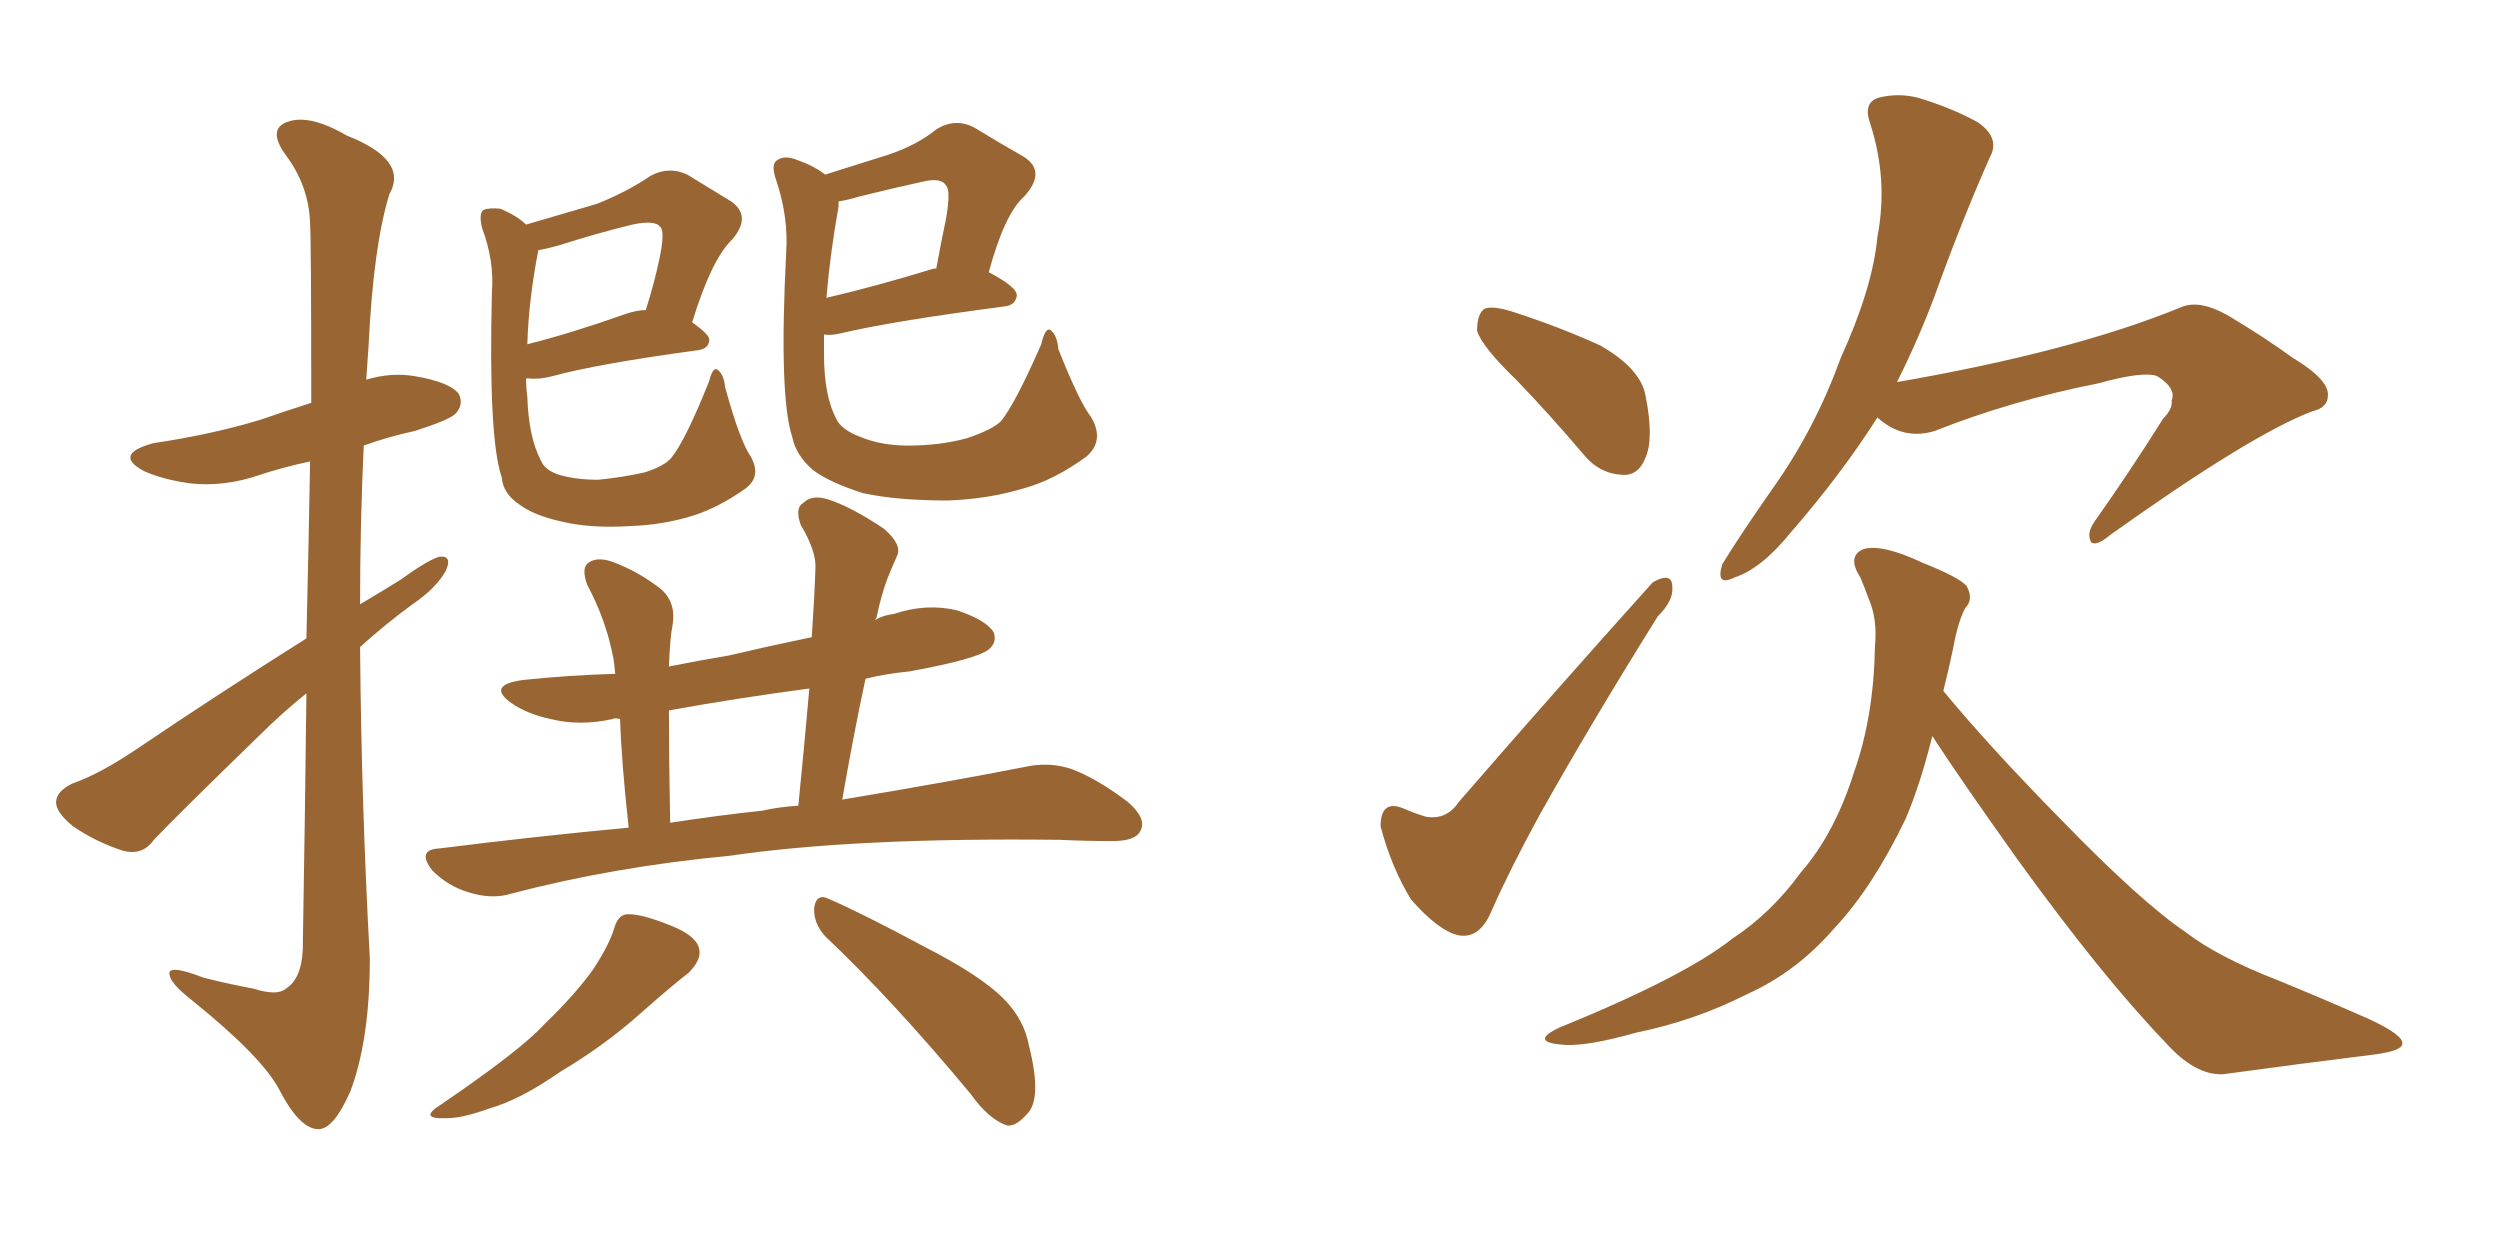 <svg xmlns="http://www.w3.org/2000/svg" xmlns:xlink="http://www.w3.org/1999/xlink" width="300" height="150"><path fill="#996633" padding="10" d="M36.77 76.61L36.77 76.61Q37.06 64.31 37.21 55.37L37.21 55.37Q33.84 56.10 31.20 56.98L31.20 56.98Q26.95 58.45 22.85 58.01L22.85 58.01Q19.63 57.57 17.29 56.54L17.29 56.54Q13.48 54.49 18.46 53.17L18.46 53.17Q25.34 52.15 31.20 50.39L31.20 50.39Q34.13 49.37 37.35 48.34L37.35 48.34Q37.35 29.15 37.21 26.81L37.21 26.81Q37.06 22.27 34.28 18.60L34.28 18.60Q32.08 15.53 34.42 14.65L34.42 14.65Q37.06 13.62 41.60 16.26L41.60 16.26Q49.07 19.19 46.73 23.29L46.73 23.29Q44.82 29.44 44.24 41.31L44.24 41.31Q44.09 43.36 43.95 45.56L43.95 45.56Q46.88 44.68 49.66 45.12L49.66 45.12Q54.05 45.85 55.08 47.31L55.08 47.31Q55.66 48.63 54.64 49.66L54.64 49.66Q53.91 50.39 49.80 51.71L49.80 51.71Q46.44 52.44 43.65 53.47L43.65 53.47Q43.21 62.84 43.21 72.51L43.21 72.51Q45.70 71.04 48.05 69.58L48.05 69.58Q51.27 67.24 52.73 66.80L52.73 66.80Q54.35 66.65 53.47 68.55L53.47 68.55Q52.29 70.61 49.51 72.51L49.51 72.51Q46.29 74.85 43.21 77.64L43.21 77.64Q43.36 96.39 44.38 114.99L44.38 114.99Q44.38 124.80 42.04 130.96L42.04 130.96Q39.99 135.64 38.09 135.50L38.09 135.50Q35.89 135.35 33.54 130.81L33.54 130.81Q31.49 126.86 23.14 120.12L23.14 120.12Q20.51 118.07 20.36 117.04L20.36 117.04Q19.92 115.58 24.46 117.33L24.46 117.33Q27.39 118.07 30.47 118.65L30.47 118.65Q33.25 119.53 34.28 118.65L34.28 118.65Q36.18 117.48 36.33 113.96L36.33 113.96Q36.62 96.83 36.77 83.20L36.77 83.20Q33.84 85.55 31.05 88.33L31.05 88.33Q21.09 98.00 18.46 100.78L18.46 100.78Q17.14 102.69 14.79 102.10L14.79 102.10Q11.57 101.07 8.79 99.17L8.79 99.17Q6.59 97.41 6.74 96.09L6.74 96.09Q6.88 94.92 8.64 94.04L8.64 94.04Q12.01 92.87 16.55 89.79L16.55 89.79Q26.07 83.35 36.77 76.61ZM90.09 54.79L90.09 54.79Q91.41 57.13 89.50 58.59L89.50 58.59Q86.43 60.79 83.35 61.82L83.35 61.82Q79.69 62.99 75.59 63.13L75.59 63.13Q70.75 63.43 67.24 62.55L67.24 62.55Q64.01 61.82 62.26 60.50L62.26 60.50Q60.35 59.18 60.21 57.28L60.21 57.28Q58.59 52.59 59.03 35.01L59.03 35.01Q59.33 31.35 57.86 27.39L57.86 27.39Q57.42 25.63 58.01 25.20L58.01 25.20Q58.74 24.90 60.06 25.05L60.06 25.05Q62.11 25.93 63.13 26.95L63.13 26.95Q68.12 25.49 71.63 24.46L71.63 24.46Q75.29 23.00 78.08 21.09L78.08 21.09Q80.27 19.92 82.47 20.95L82.47 20.95Q85.55 22.85 87.74 24.17L87.74 24.17Q90.23 25.93 87.89 28.71L87.89 28.71Q85.40 31.05 83.06 38.67L83.06 38.67Q85.11 40.14 85.11 40.72L85.11 40.72Q85.11 41.89 83.64 42.04L83.64 42.04Q71.78 43.65 66.36 45.12L66.36 45.12Q64.75 45.56 63.43 45.41L63.43 45.41Q63.28 45.41 63.13 45.41L63.13 45.41Q63.13 46.58 63.28 47.61L63.28 47.61Q63.43 52.44 64.89 55.22L64.89 55.22Q65.33 56.40 67.09 56.98L67.09 56.98Q69.14 57.57 71.78 57.57L71.78 57.57Q74.71 57.28 77.34 56.69L77.34 56.69Q79.69 55.96 80.57 54.93L80.57 54.93Q82.32 52.73 85.11 45.70L85.11 45.70Q85.55 43.95 86.13 44.38L86.13 44.38Q86.87 44.97 87.01 46.44L87.01 46.44Q88.77 52.88 90.09 54.79ZM64.60 30.03L64.60 30.03Q63.43 36.04 63.28 41.31L63.28 41.31Q68.55 39.99 75.15 37.65L75.15 37.65Q76.46 37.21 77.49 37.21L77.49 37.21Q78.52 33.98 79.10 31.20L79.10 31.20Q79.83 27.83 79.25 27.25L79.25 27.25Q78.66 26.37 75.88 26.95L75.88 26.95Q71.63 27.98 67.09 29.44L67.09 29.44Q65.48 29.88 64.60 30.03ZM130.96 50.10L130.96 50.10Q132.57 52.88 130.37 54.79L130.37 54.79Q126.56 57.57 122.90 58.59L122.90 58.59Q118.51 59.91 113.67 60.06L113.67 60.06Q107.67 60.06 103.56 59.18L103.56 59.18Q99.46 57.86 97.56 56.40L97.56 56.40Q95.51 54.64 95.07 52.44L95.07 52.44Q93.46 47.61 94.34 30.32L94.34 30.32Q94.63 26.07 93.16 21.68L93.16 21.68Q92.43 19.63 93.31 19.19L93.31 19.19Q94.19 18.60 95.65 19.19L95.65 19.19Q97.71 19.92 99.02 20.95L99.02 20.95Q103.27 19.63 106.49 18.60L106.49 18.60Q110.01 17.43 112.35 15.53L112.35 15.53Q114.70 14.06 117.04 15.38L117.04 15.38Q120.41 17.43 122.75 18.75L122.75 18.75Q125.68 20.51 122.90 23.58L122.90 23.58Q120.56 25.63 118.65 32.67L118.65 32.67Q122.02 34.42 122.02 35.45L122.02 35.45Q121.88 36.62 120.56 36.77L120.56 36.77Q107.08 38.53 100.93 39.99L100.93 39.99Q99.76 40.28 98.88 40.14L98.88 40.14Q98.88 41.46 98.88 42.48L98.88 42.48Q98.88 47.46 100.34 50.24L100.34 50.24Q100.93 51.56 103.27 52.44L103.27 52.44Q105.76 53.47 108.98 53.47L108.98 53.47Q112.79 53.47 116.02 52.59L116.02 52.59Q119.09 51.56 120.12 50.54L120.12 50.54Q121.88 48.34 124.95 41.31L124.95 41.31Q125.39 39.40 125.98 39.55L125.98 39.55Q126.86 40.14 127.00 41.89L127.00 41.89Q129.49 48.19 130.96 50.10ZM100.63 24.76L100.63 24.76Q99.61 30.47 99.17 35.74L99.17 35.74Q104.88 34.42 112.06 32.23L112.06 32.23Q112.21 32.23 112.35 32.23L112.35 32.23Q112.94 29.00 113.53 26.22L113.53 26.22Q114.11 22.85 113.53 22.27L113.53 22.27Q112.94 21.24 110.60 21.83L110.60 21.83Q107.23 22.56 103.13 23.58L103.13 23.58Q101.66 24.02 100.63 24.17L100.63 24.17Q100.63 24.32 100.63 24.76ZM75.44 99.32L75.44 99.32Q74.56 91.26 74.41 86.28L74.41 86.28Q73.68 86.13 73.54 86.28L73.54 86.28Q69.58 87.16 66.06 86.28L66.06 86.28Q63.28 85.69 61.38 84.38L61.38 84.38Q58.30 82.18 62.84 81.59L62.84 81.59Q68.41 81.01 73.83 80.86L73.83 80.86Q73.68 79.25 73.54 78.66L73.54 78.66Q72.66 74.27 70.46 70.17L70.46 70.17Q69.73 68.12 70.61 67.53L70.61 67.53Q71.63 66.80 73.39 67.38L73.39 67.38Q76.61 68.55 79.39 70.75L79.39 70.75Q81.15 72.36 80.71 75L80.71 75Q80.42 76.32 80.27 79.98L80.27 79.98Q83.94 79.25 87.45 78.66L87.45 78.66Q92.43 77.49 97.41 76.46L97.41 76.46Q97.71 72.22 97.85 68.26L97.85 68.26Q98.00 66.21 96.09 62.99L96.09 62.99Q95.36 60.94 96.39 60.35L96.39 60.35Q97.41 59.33 99.32 59.91L99.32 59.91Q102.10 60.79 106.05 63.43L106.05 63.43Q108.25 65.33 107.67 66.65L107.67 66.65Q107.08 67.97 106.49 69.43L106.49 69.43Q105.76 71.34 105.18 74.12L105.18 74.12Q105.03 74.27 105.03 74.41L105.03 74.41Q105.91 73.83 107.23 73.68L107.23 73.68Q111.18 72.36 114.84 73.24L114.84 73.24Q118.36 74.41 119.24 75.88L119.24 75.88Q119.68 77.05 118.65 77.93L118.65 77.93Q117.19 79.10 109.13 80.57L109.13 80.57Q106.20 80.86 103.86 81.45L103.86 81.45Q102.39 88.33 101.07 95.95L101.07 95.95Q114.26 93.75 123.19 91.99L123.19 91.99Q125.98 91.41 128.61 92.29L128.61 92.29Q131.69 93.46 135.35 96.24L135.35 96.24Q137.70 98.29 136.82 99.76L136.82 99.76Q136.23 100.93 133.45 100.93L133.45 100.93Q130.37 100.93 127.15 100.78L127.15 100.78Q102.54 100.49 87.60 102.69L87.60 102.69Q73.68 104.00 61.38 107.23L61.38 107.23Q59.03 107.96 56.25 107.08L56.25 107.08Q53.76 106.35 51.86 104.44L51.86 104.44Q49.95 101.95 52.73 101.81L52.73 101.81Q64.45 100.34 75.44 99.32ZM91.55 97.27L91.55 97.27Q93.46 96.83 95.80 96.68L95.80 96.68Q96.53 89.36 97.12 82.62L97.12 82.62Q88.33 83.79 80.27 85.25L80.27 85.25Q80.27 90.82 80.42 98.73L80.42 98.73Q86.13 97.85 91.55 97.27ZM73.68 111.47L73.68 111.47Q74.12 109.86 75.15 109.72L75.15 109.72Q76.76 109.57 80.42 111.04L80.42 111.04Q83.79 112.35 83.94 114.11L83.94 114.11Q84.08 115.28 82.62 116.75L82.62 116.75Q80.71 118.21 77.05 121.44L77.05 121.44Q72.66 125.39 67.24 128.61L67.24 128.61Q62.40 131.98 58.74 133.01L58.74 133.01Q55.52 134.18 53.61 134.18L53.61 134.18Q50.10 134.33 52.88 132.57L52.88 132.57Q62.55 125.98 65.33 122.90L65.33 122.90Q68.99 119.38 71.19 116.31L71.19 116.31Q73.10 113.38 73.68 111.47ZM99.02 112.35L99.02 112.35L99.02 112.35Q97.56 110.74 97.71 108.84L97.71 108.84Q98.00 107.23 99.32 107.81L99.32 107.81Q103.42 109.57 111.04 113.67L111.04 113.67Q117.63 117.04 120.41 119.82L120.41 119.82Q122.90 122.31 123.49 125.54L123.49 125.54Q125.10 131.98 123.19 133.74L123.19 133.74Q121.88 135.21 120.85 135.06L120.85 135.06Q118.65 134.33 116.46 131.25L116.46 131.25Q107.08 119.97 99.02 112.35ZM181.93 45.56L181.93 45.56Q177.83 41.60 177.25 39.70L177.25 39.70Q177.25 37.65 178.13 37.06L178.13 37.06Q179.15 36.62 181.79 37.50L181.79 37.50Q187.21 39.26 192.04 41.46L192.04 41.46Q196.88 44.24 197.46 47.46L197.46 47.46Q198.49 52.59 197.46 54.93L197.46 54.93Q196.58 57.13 194.68 56.98L194.68 56.98Q191.89 56.84 189.99 54.49L189.99 54.49Q185.89 49.66 181.93 45.56ZM175.05 96.24L175.05 96.24Q186.47 83.06 198.34 69.87L198.34 69.87Q200.68 68.55 200.68 70.46L200.68 70.46Q200.83 72.07 198.93 73.97L198.93 73.97Q190.87 86.87 184.72 97.85L184.72 97.85Q181.20 104.30 179.00 109.28L179.00 109.28Q177.54 112.79 174.90 112.21L174.90 112.21Q172.56 111.62 169.34 107.96L169.34 107.96Q166.99 104.15 165.67 99.17L165.67 99.17Q165.67 95.95 168.31 96.97L168.31 96.97Q169.63 97.56 171.09 98.00L171.09 98.00Q173.58 98.44 175.05 96.24ZM225.29 50.10L225.29 50.10Q220.90 56.98 215.04 63.72L215.04 63.72Q211.38 68.26 208.15 69.29L208.15 69.29Q205.81 70.46 206.69 67.68L206.69 67.68Q208.74 64.31 212.84 58.45L212.84 58.45Q217.82 51.42 220.90 42.92L220.90 42.92Q224.71 34.57 225.29 28.42L225.29 28.42Q226.61 21.53 224.41 14.79L224.41 14.79Q223.54 12.30 225.44 11.72L225.44 11.72Q227.78 11.13 230.13 11.72L230.13 11.72Q234.08 12.89 237.30 14.65L237.30 14.65Q240.09 16.55 238.77 18.90L238.77 18.90Q235.40 26.51 232.18 35.45L232.18 35.45Q230.27 40.58 227.64 45.85L227.64 45.85Q248.73 42.19 261.62 36.91L261.62 36.91Q264.11 35.74 268.21 38.38L268.21 38.38Q271.88 40.58 275.10 42.92L275.10 42.92Q279.49 45.56 279.35 47.46L279.35 47.46Q279.35 48.93 277.44 49.37L277.44 49.37Q270.12 52.15 253.27 64.16L253.27 64.16Q251.51 65.63 250.93 65.04L250.93 65.04Q250.34 64.01 251.37 62.55L251.37 62.55Q255.62 56.54 259.57 50.24L259.57 50.24Q260.74 49.07 260.60 48.05L260.60 48.05Q261.18 46.58 258.84 45.12L258.84 45.12Q257.08 44.53 251.81 46.00L251.81 46.00Q241.41 48.05 232.18 51.71L232.18 51.71Q228.37 52.88 225.29 50.10ZM231.88 88.33L231.88 88.33L231.88 88.33Q230.42 94.19 228.66 98.29L228.66 98.29Q224.71 106.49 220.17 111.33L220.17 111.33Q215.63 116.60 209.77 119.24L209.77 119.24Q203.47 122.46 196.29 123.93L196.29 123.93Q190.58 125.54 187.79 125.39L187.79 125.39Q183.40 125.10 187.06 123.34L187.06 123.34Q202.15 117.19 207.86 112.65L207.86 112.65Q212.55 109.57 216.06 104.74L216.06 104.74Q220.17 100.05 222.51 92.58L222.51 92.58Q224.85 85.99 225 77.49L225 77.49Q225.29 74.27 224.27 71.92L224.27 71.92Q223.68 70.31 223.24 69.29L223.24 69.29Q221.63 66.80 223.54 65.92L223.54 65.92Q225.73 65.19 230.71 67.53L230.71 67.53Q235.11 69.29 235.99 70.31L235.99 70.31Q236.87 71.92 235.84 72.95L235.84 72.95Q234.96 74.56 234.38 77.78L234.38 77.78Q233.79 80.57 233.20 82.91L233.20 82.91Q238.62 89.50 247.41 98.44L247.41 98.44Q256.93 108.25 262.35 111.91L262.35 111.91Q266.16 114.84 273.34 117.63L273.34 117.63Q279.05 119.97 284.33 122.31L284.33 122.31Q288.43 124.22 288.28 125.24L288.28 125.24Q288.28 126.12 284.77 126.56L284.77 126.56Q276.42 127.59 266.75 128.91L266.75 128.91Q263.38 129.05 259.86 125.10L259.86 125.10Q252.25 117.19 241.99 102.98L241.99 102.98Q235.11 93.31 231.88 88.33Z"/></svg>